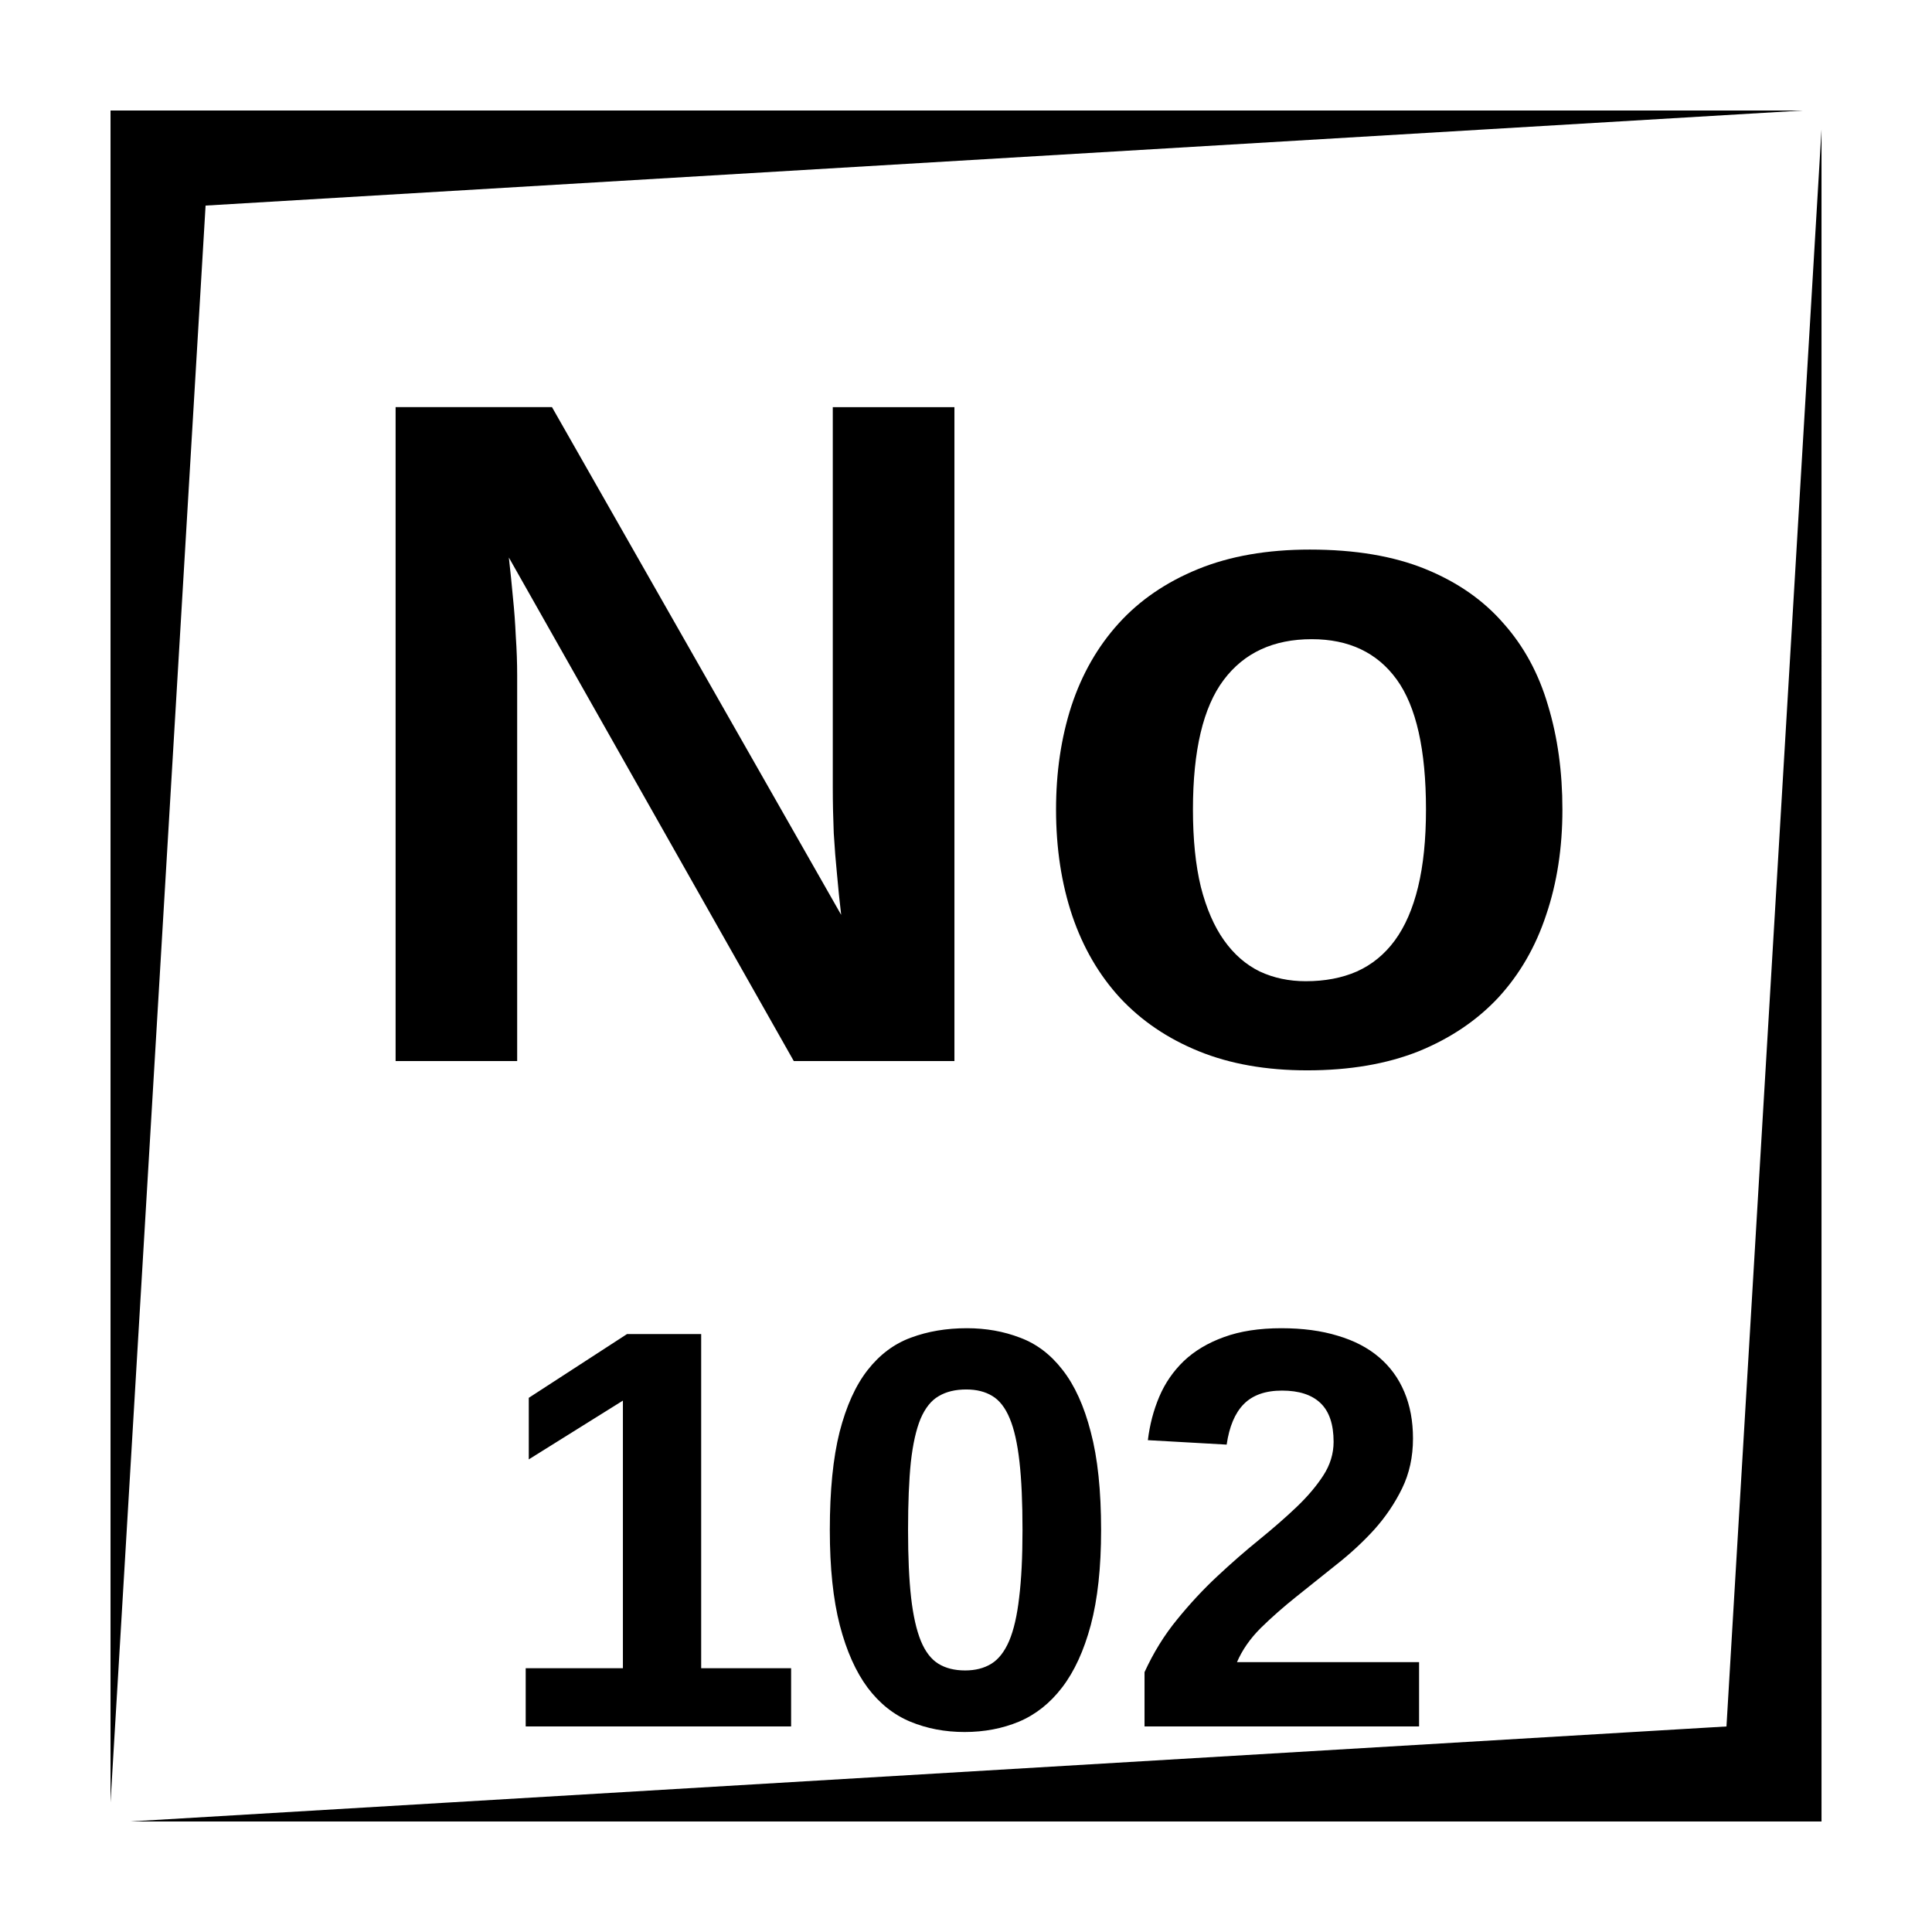 <?xml version="1.0" encoding="UTF-8"?>
<!-- Uploaded to: ICON Repo, www.svgrepo.com, Generator: ICON Repo Mixer Tools -->
<svg fill="#000000" width="800px" height="800px" version="1.1" viewBox="144 144 512 512" xmlns="http://www.w3.org/2000/svg">
 <path d="m173.29 173.29v448.39l25.191-423.2 423.2-25.191zm453.43 5.039-25.188 423.2-423.2 25.188h448.39zm-377.88 73.562v173.3h32.215v-102.21c0-3.281-0.117-6.727-0.363-10.332-0.164-3.609-0.41-6.961-0.738-10.078-0.328-3.609-0.691-7.215-1.102-10.824l75.512 133.45h42.57v-173.3h-32.238v100.73c0 4.102 0.094 8.156 0.258 12.172 0.246 4.019 0.527 7.629 0.855 10.824 0.328 3.773 0.703 7.383 1.113 10.824l-76.637-134.55zm242.3 37.754c-11.316 0-21.191 1.723-29.637 5.168-8.449 3.445-15.465 8.234-21.039 14.387-5.578 6.148-9.75 13.457-12.535 21.902-2.707 8.363-4.066 17.504-4.066 27.426 0 10.25 1.43 19.645 4.301 28.172 2.871 8.445 7.098 15.699 12.676 21.766 5.656 6.066 12.625 10.789 20.91 14.148 8.281 3.363 17.84 5.039 28.664 5.039 11.234 0 21.074-1.676 29.52-5.039 8.445-3.441 15.496-8.199 21.156-14.266 5.656-6.152 9.875-13.457 12.664-21.906 2.867-8.445 4.301-17.746 4.301-27.914 0-10.004-1.27-19.188-3.809-27.555-2.461-8.445-6.398-15.707-11.809-21.773-5.332-6.152-12.219-10.941-20.664-14.387-8.445-3.445-18.66-5.168-30.633-5.168zm0.492 23.746c9.84 0 17.348 3.562 22.516 10.695 5.164 7.133 7.754 18.613 7.754 34.441 0 7.953-0.703 14.797-2.098 20.535-1.395 5.742-3.445 10.461-6.148 14.148-2.707 3.691-6.07 6.445-10.086 8.246-3.938 1.723-8.449 2.578-13.531 2.578-4.43 0-8.492-0.855-12.184-2.578-3.688-1.801-6.84-4.555-9.465-8.246-2.625-3.688-4.676-8.406-6.148-14.148-1.395-5.738-2.098-12.582-2.098-20.535 0-15.664 2.715-27.098 8.129-34.312 5.41-7.215 13.191-10.824 23.359-10.824zm-91.414 182.6c-5.41 0-10.352 0.836-14.828 2.508-4.43 1.625-8.246 4.477-11.445 8.562-3.199 4.082-5.676 9.562-7.449 16.453-1.723 6.836-2.586 15.496-2.586 25.977 0 9.988 0.883 18.41 2.656 25.25 1.77 6.789 4.231 12.301 7.379 16.531 3.148 4.18 6.918 7.172 11.297 8.992 4.379 1.82 9.172 2.738 14.387 2.738s10.016-0.918 14.395-2.738c4.43-1.867 8.246-4.891 11.445-9.07 3.246-4.231 5.777-9.742 7.598-16.531 1.82-6.84 2.734-15.234 2.734-25.172 0-10.48-0.914-19.141-2.734-25.977-1.773-6.891-4.262-12.371-7.461-16.453-3.148-4.086-6.906-6.938-11.285-8.562-4.332-1.672-9.035-2.508-14.102-2.508zm83.402 0c-5.902 0-11 0.785-15.281 2.359-4.231 1.527-7.773 3.644-10.625 6.348-2.805 2.707-4.969 5.856-6.496 9.449-1.523 3.59-2.527 7.426-3.019 11.512l20.879 1.18c0.691-4.773 2.195-8.344 4.508-10.707 2.363-2.41 5.746-3.609 10.176-3.609 4.477 0 7.883 1.102 10.191 3.316 2.312 2.215 3.465 5.637 3.465 10.262 0 3.148-0.914 6.121-2.734 8.926-1.82 2.805-4.203 5.617-7.152 8.422-2.906 2.758-6.199 5.629-9.891 8.633-3.641 2.949-7.332 6.176-11.07 9.672-3.691 3.441-7.234 7.25-10.629 11.434-3.394 4.133-6.266 8.785-8.629 13.953v14.387h72.758v-17.043h-48.254c1.375-3.199 3.461-6.211 6.266-9.016 2.856-2.805 6.004-5.578 9.449-8.332 3.441-2.758 6.984-5.59 10.625-8.492 3.691-2.902 7.035-5.992 10.039-9.289 3-3.348 5.461-6.988 7.379-10.922 1.918-3.938 2.883-8.348 2.883-13.215 0-4.625-0.77-8.738-2.293-12.332-1.523-3.641-3.769-6.711-6.723-9.219-2.949-2.512-6.59-4.398-10.922-5.68-4.328-1.328-9.289-1.996-14.898-1.996zm-173.44 1.543-26.047 16.906v16.316l24.945-15.578v70.918h-25.762v15.43h70.336v-15.43h-23.832v-88.562zm89.898 14.691c2.707 0 4.988 0.57 6.859 1.703 1.918 1.133 3.473 3.121 4.652 5.973 1.18 2.805 2.035 6.625 2.578 11.445 0.543 4.773 0.809 10.812 0.809 18.145 0 7.133-0.297 13.098-0.887 17.871-0.543 4.769-1.426 8.609-2.656 11.512-1.23 2.852-2.805 4.859-4.723 6.043-1.922 1.18-4.223 1.77-6.93 1.77-2.805 0-5.164-0.59-7.086-1.77-1.918-1.184-3.473-3.191-4.652-6.043-1.18-2.902-2.047-6.742-2.59-11.512-0.539-4.773-0.805-10.738-0.805-17.871 0-7.234 0.246-13.234 0.738-18.008 0.539-4.82 1.406-8.66 2.586-11.512 1.23-2.856 2.824-4.844 4.793-5.973 1.969-1.184 4.41-1.773 7.312-1.773z"/>
</svg>